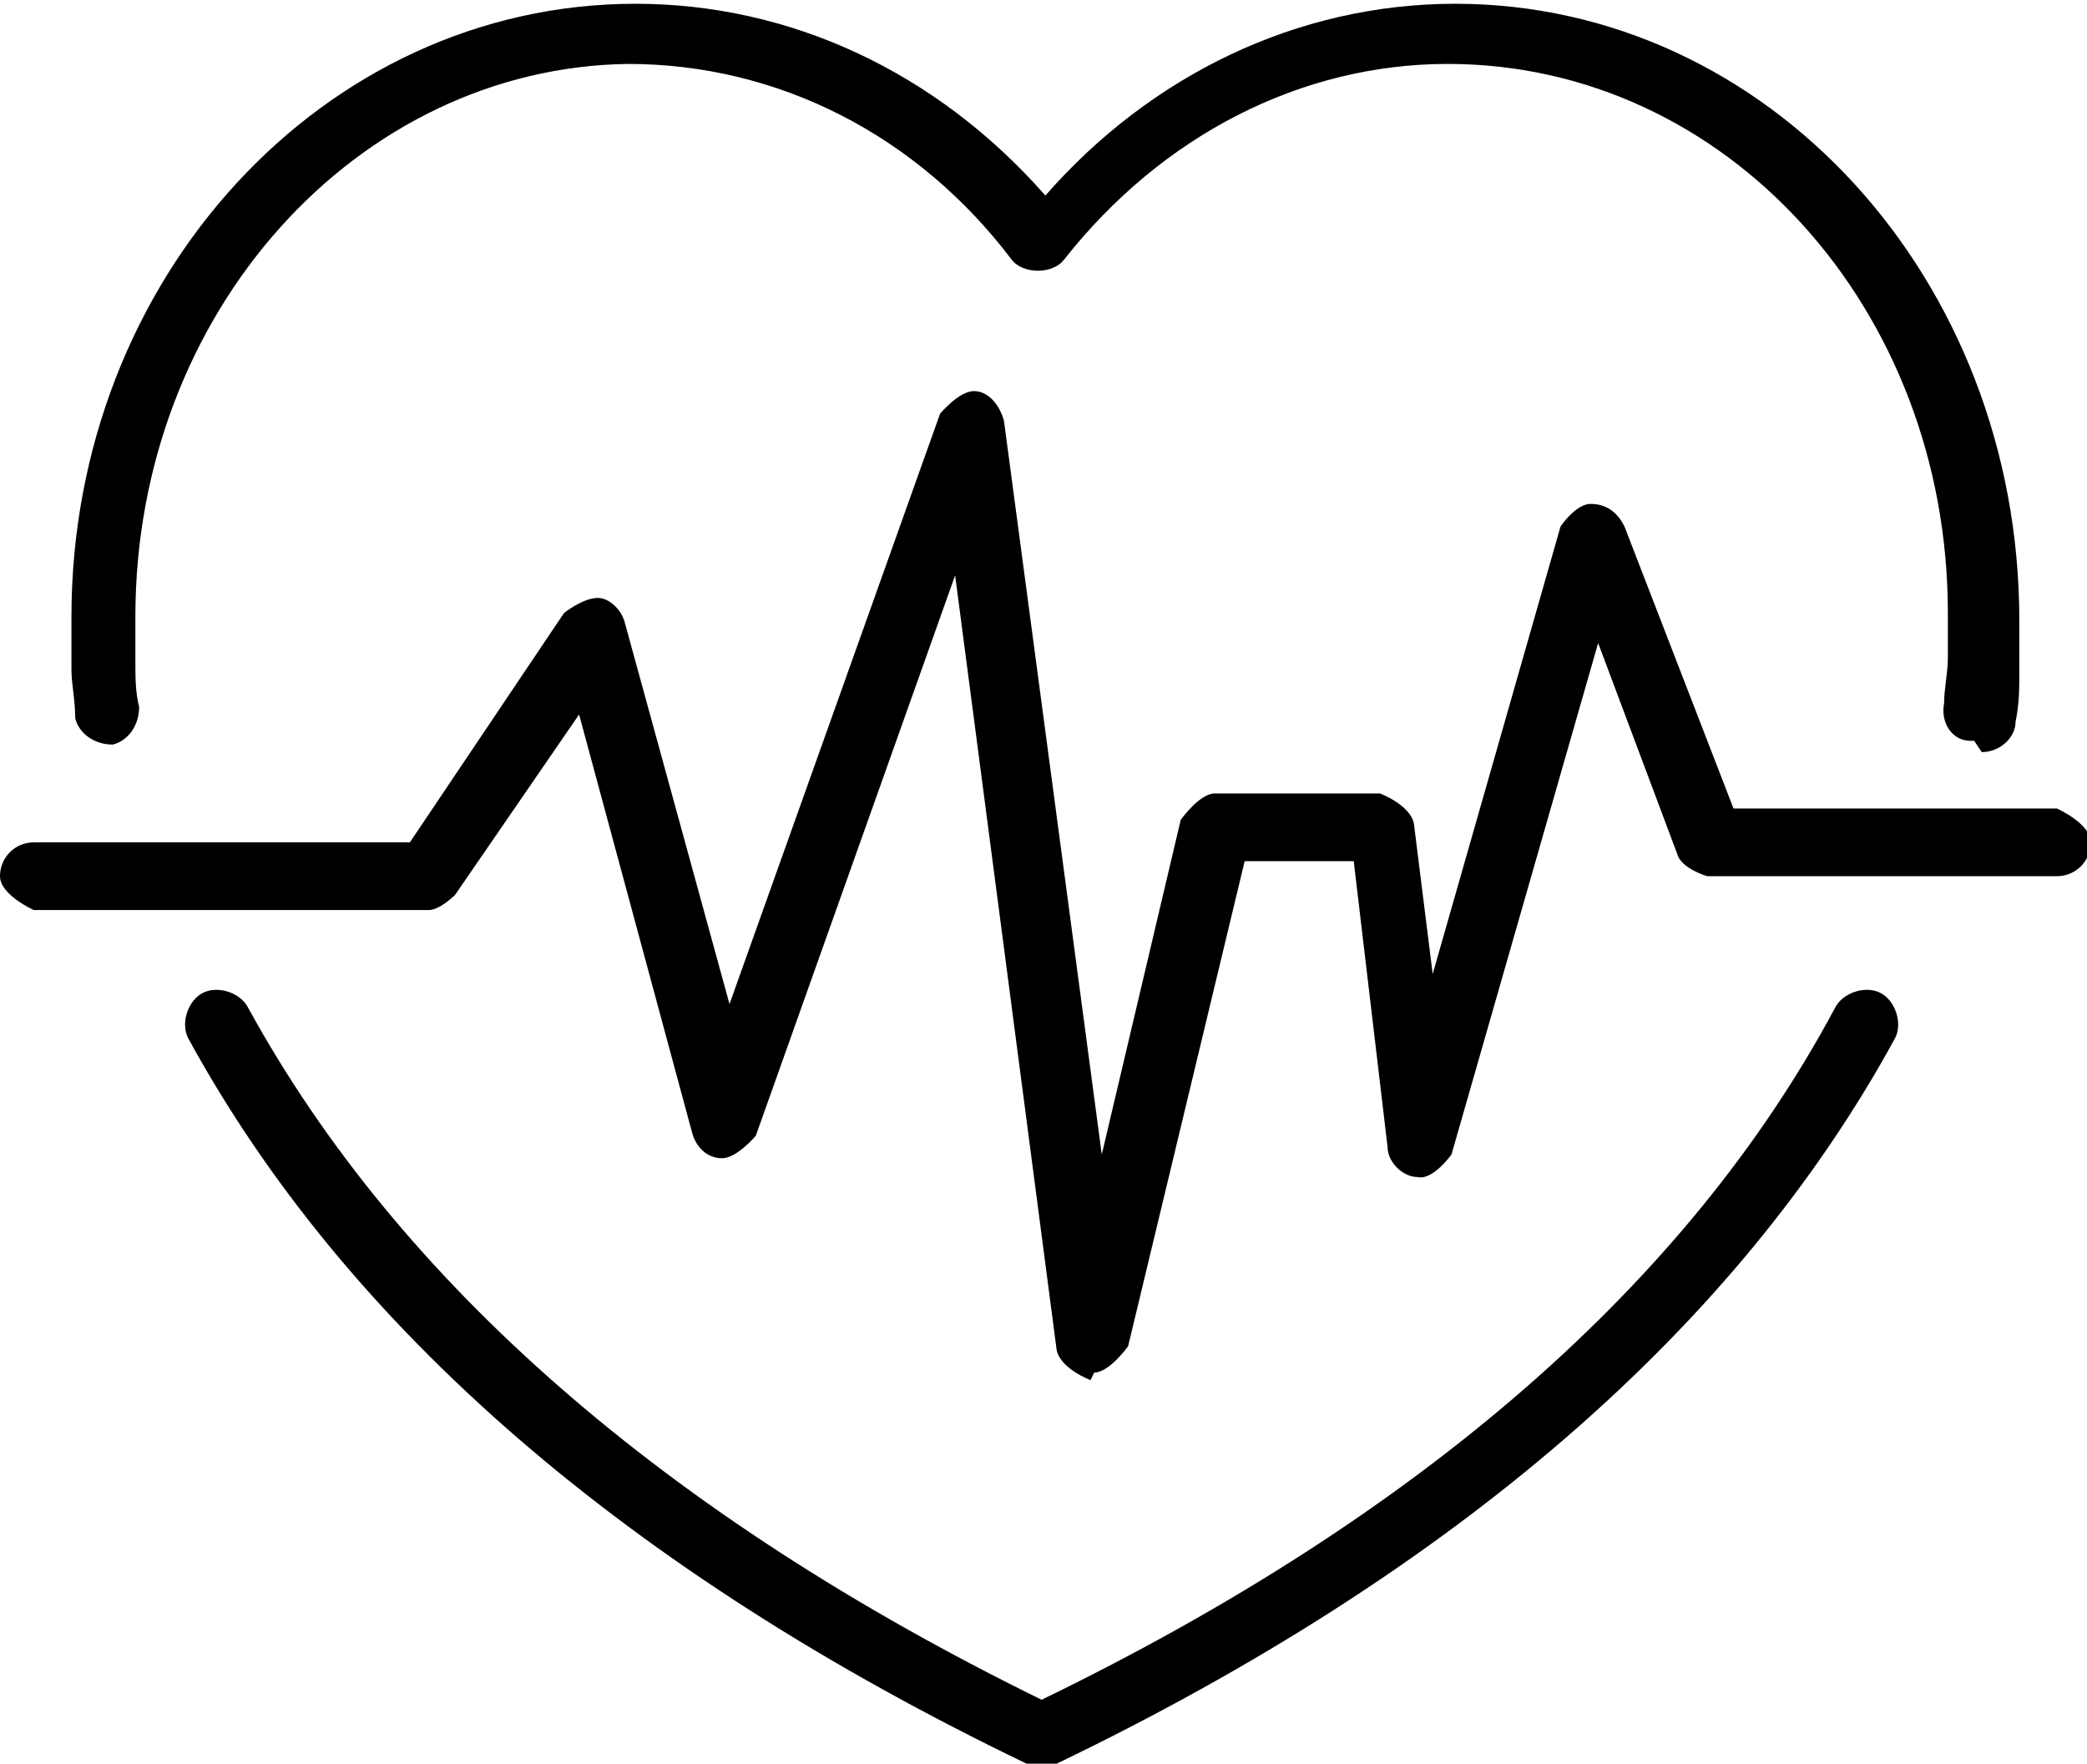 <?xml version="1.0" encoding="UTF-8"?>
<svg id="_레이어_2" data-name="레이어 2" xmlns="http://www.w3.org/2000/svg" viewBox="0 0 5.55 4.69">
  <g id="Layer_1" data-name="Layer 1">
    <g>
      <path d="m2.9,3.67s-.08-.03-.09-.08l-.27-2.06-.53,1.49s-.05.06-.09.06c-.04,0-.07-.03-.08-.07l-.3-1.11-.33.48s-.04.04-.07.04H.09s-.09-.04-.09-.09.04-.09.09-.09h1l.41-.61s.05-.04.09-.04c.03,0,.06.03.07.06l.28,1.02.56-1.57s.05-.06.09-.06c.04,0,.07.04.08.08l.26,1.95.21-.89s.05-.07.09-.07h.44s.08.03.09.08l.05.4.34-1.19s.04-.06.08-.06c.04,0,.07.02.09.06l.29.75h.86s.09.04.09.09-.04.09-.09.09h-.93s-.07-.02-.08-.06l-.21-.56-.39,1.36s-.05.07-.09.06c-.04,0-.08-.04-.08-.08l-.09-.76h-.29l-.31,1.29s-.05.07-.09.07Z"/>
      <path d="m2.77,4.69s-.03,0-.04,0c-1.06-.51-1.81-1.16-2.23-1.93-.02-.04,0-.1.04-.12.04-.02.1,0,.12.04.4.73,1.11,1.35,2.11,1.84,1.01-.49,1.72-1.11,2.11-1.84.02-.04.08-.06.12-.04.04.02.06.08.04.12-.42.77-1.17,1.42-2.23,1.93-.01,0-.03,0-.04,0Z"/>
      <path d="m5.25,1.97s0,0-.01,0c-.05,0-.08-.05-.07-.1,0-.04.01-.08.01-.12,0-.07,0-.12,0-.12,0-.81-.59-1.46-1.33-1.46-.39,0-.76.19-1.02.52-.03.04-.11.04-.14,0-.25-.33-.62-.52-1.02-.52C.95.18.36.83.36,1.64c0,0,0,.05,0,.12,0,.04,0,.08.01.12,0,.05-.03.09-.07.1-.05,0-.09-.03-.1-.07,0-.05-.01-.09-.01-.13,0-.08,0-.13,0-.14,0-.9.67-1.63,1.5-1.63.41,0,.8.18,1.09.51.28-.32.67-.51,1.09-.51.83,0,1.5.73,1.5,1.64,0,0,0,.05,0,.14,0,.04,0,.08-.01.13,0,.04-.04.08-.09.08Z"/>
    </g>
  </g>
</svg>